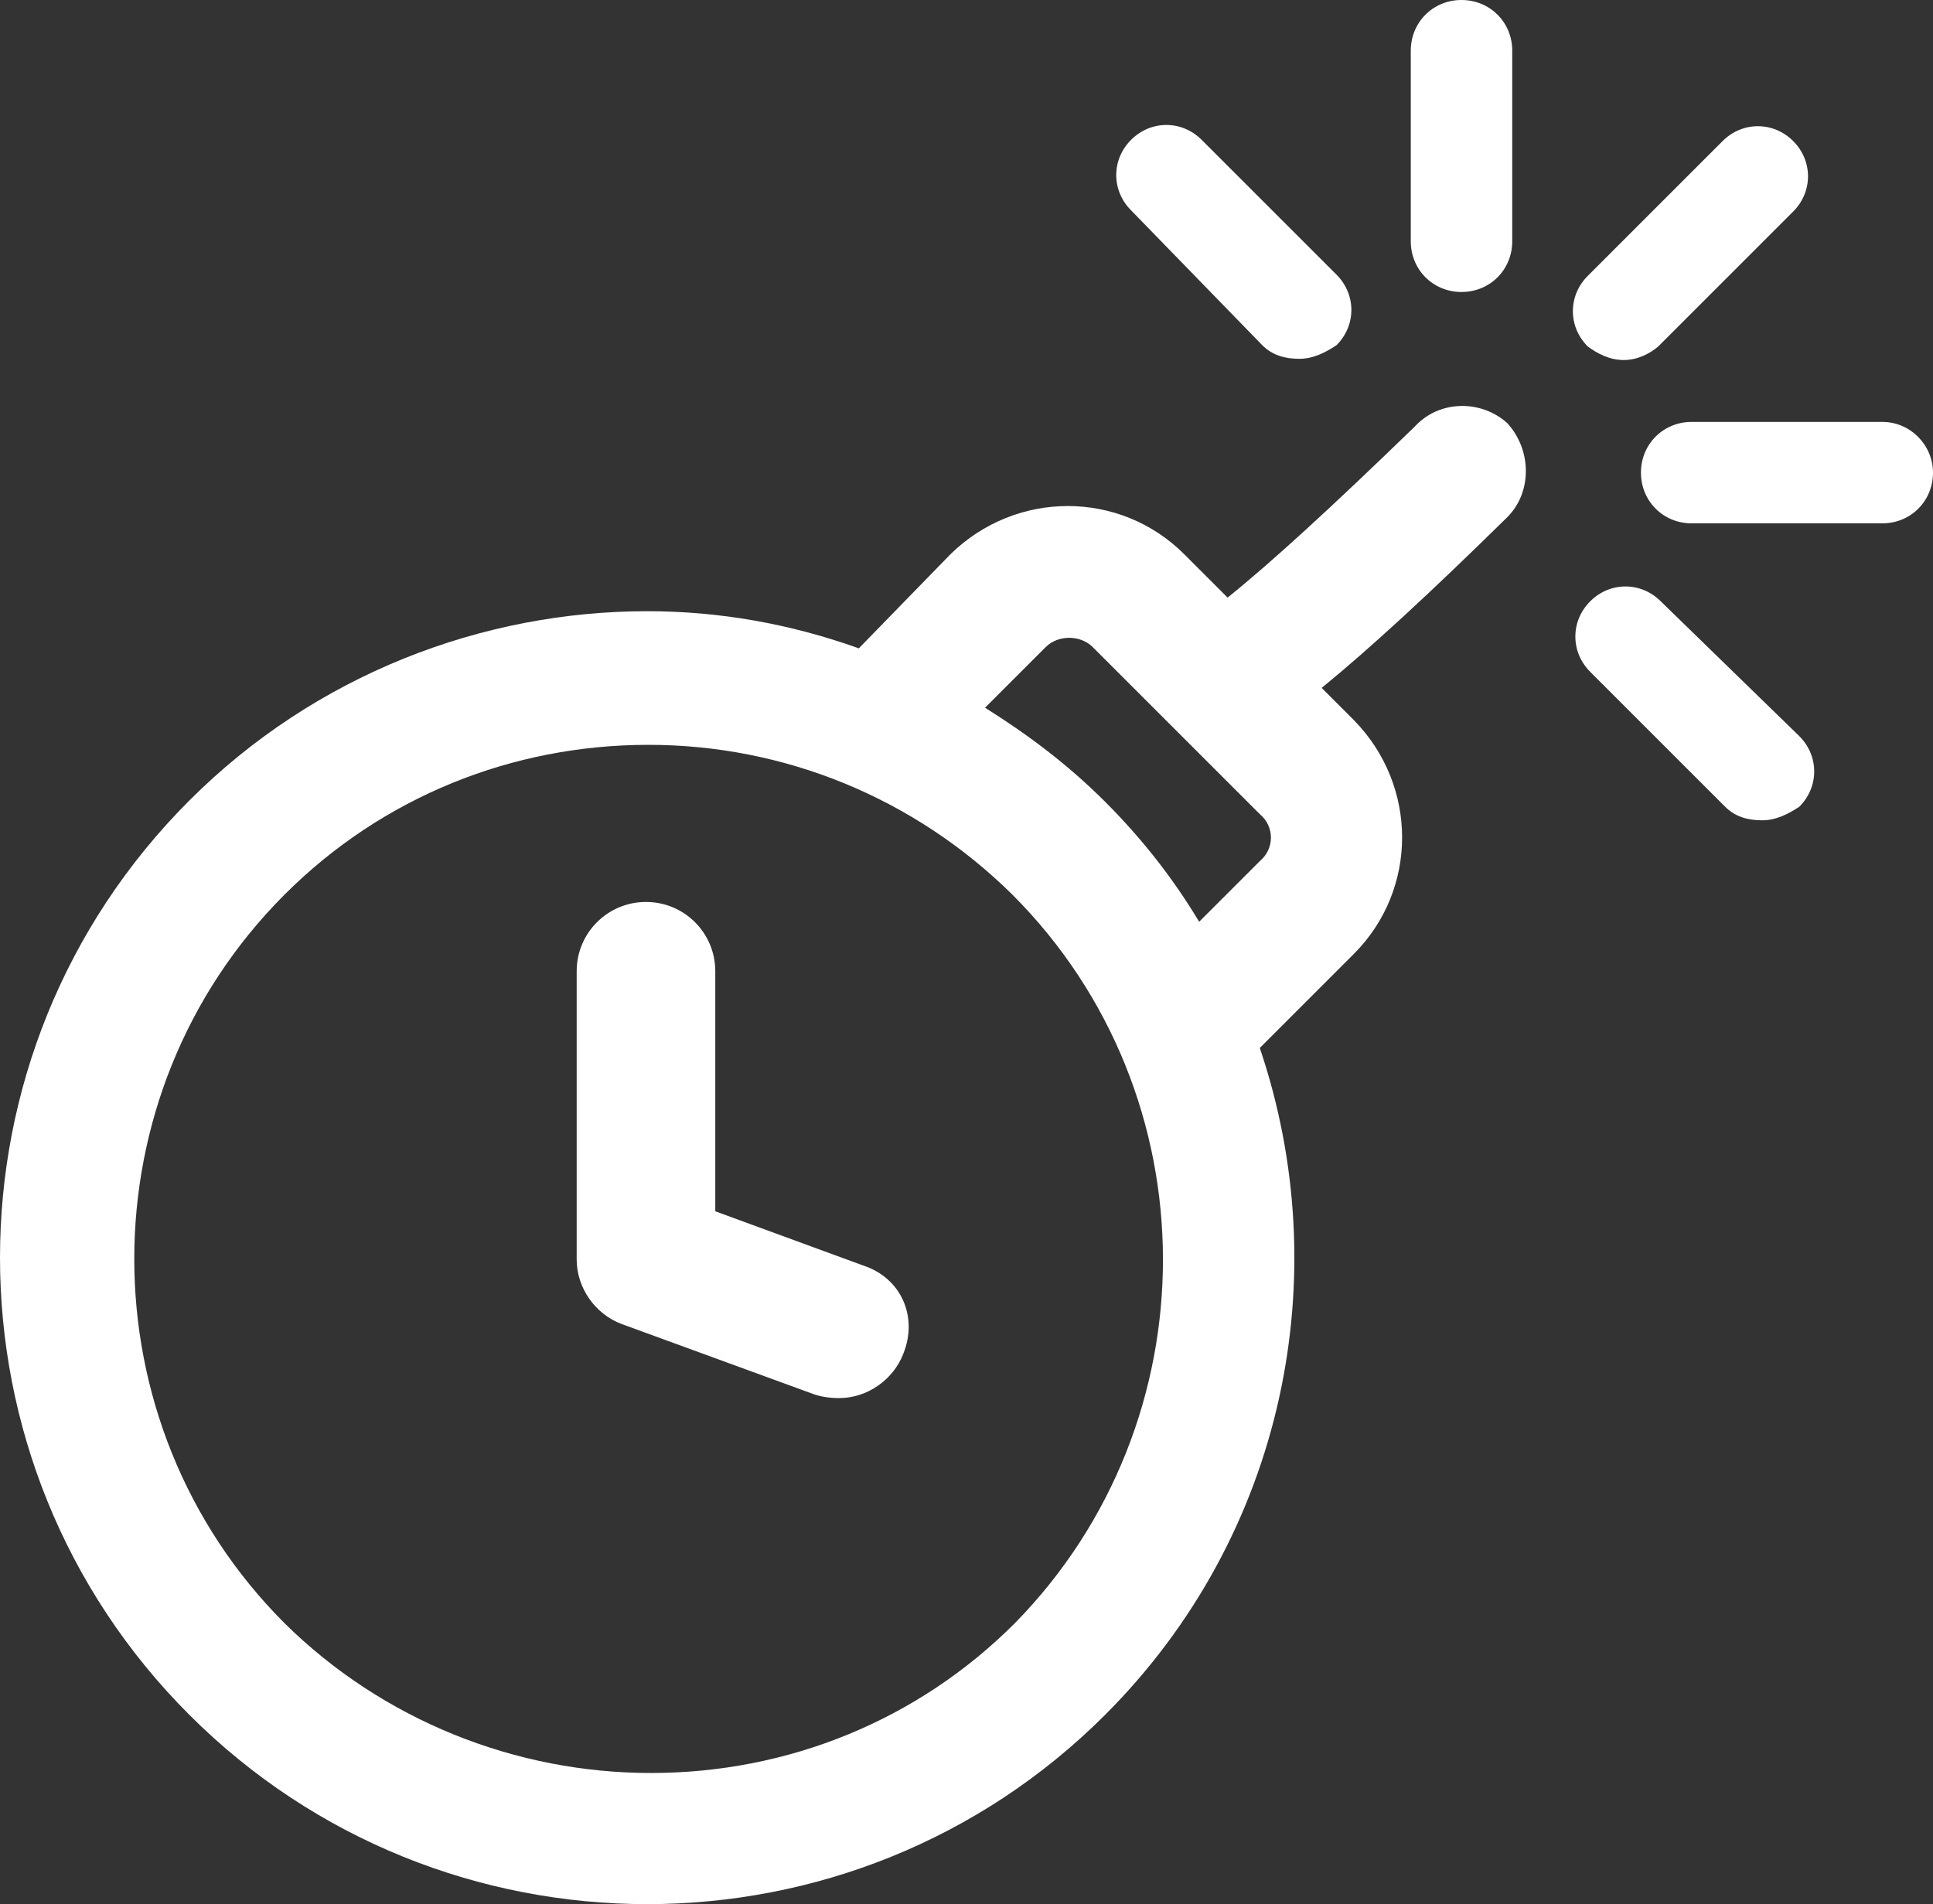 <?xml version="1.0" encoding="utf-8"?>
<!-- Generator: Adobe Illustrator 26.0.1, SVG Export Plug-In . SVG Version: 6.00 Build 0)  -->
<svg version="1.1" id="Capa_1" xmlns="http://www.w3.org/2000/svg" xmlns:xlink="http://www.w3.org/1999/xlink" x="0px" y="0px"
	 viewBox="0 0 156.2 153.9" style="enable-background:new 0 0 156.2 153.9;" xml:space="preserve">
<rect x="0" y="0" width="156.2" height="153.9" fill="#333333" stroke="none"/>
<style type="text/css">
	.st0{fill:#FFFFFF;}
</style>
<path class="st0" d="M69.8,102.3l-12-4.4V78.5c0-3.1-2.5-5.6-5.6-5.6s-5.6,2.5-5.6,5.6v23.3c0,2.3,1.5,4.4,3.6,5.2l15.6,5.7
	c0.6,0.2,1.3,0.3,2,0.3c2.3,0,4.4-1.5,5.2-3.6C74.2,106.4,72.8,103.3,69.8,102.3z"/>
<path class="st0" d="M114.3,34.5c-6.6,6.4-11.5,10.9-15.1,13.8l-3.5-3.5c-5.2-5.2-13.6-5.2-18.9,0l-7.4,7.6c-5.6-2-11.3-3-17.1-3
	c-13.3,0-26.8,5.1-37,15.3c-20.4,20.4-20.4,53.5,0,73.9c10.2,10.2,23.6,15.3,37,15.3s26.8-5.1,37-15.3C103.9,124,108,103,101.8,84.7
	l7.6-7.6c5.2-5.2,5.2-13.6,0-18.9l-2.6-2.6c3.8-3.1,8.7-7.6,15-13.8c2-2,2-5.4,0-7.6C119.7,32.3,116.3,32.3,114.3,34.5z M82,131.2
	c-7.9,7.9-18.4,12.1-29.4,12.1S30.9,139,23,131.2C6.8,115,6.8,88.5,23,72.3c7.9-7.9,18.4-12.1,29.4-12.1s21.5,4.3,29.4,12.1
	C98,88.5,98,114.9,82,131.2z M101.8,69.6l-4.9,4.9c-2.1-3.5-4.6-6.7-7.6-9.7s-6.2-5.4-9.7-7.6l4.9-4.9c1-1,2.8-1,3.8,0l13.5,13.5
	C103,66.8,103,68.6,101.8,69.6z"/>
<path class="st0" d="M131.2,29.1c1.1,0,2.1-0.5,2.8-1.1l10.9-10.9c1.6-1.6,1.6-4.1,0-5.7s-4.1-1.6-5.7,0l-10.9,10.9
	c-1.6,1.6-1.6,4.1,0,5.7C129.1,28.6,130.1,29.1,131.2,29.1z"/>
<path class="st0" d="M118.1,23.6c2.3,0,4.1-1.8,4.1-4.1V4.1c0-2.3-1.8-4.1-4.1-4.1c-2.3,0-4.1,1.8-4.1,4.1v15.4
	C114,21.8,115.8,23.6,118.1,23.6z"/>
<path class="st0" d="M102,27.9c0.8,0.8,1.8,1.1,3,1.1c1.1,0,2.1-0.5,3-1.1c1.6-1.6,1.6-4.1,0-5.7L97.1,11.3c-1.6-1.6-4.1-1.6-5.7,0
	s-1.6,4.1,0,5.7L102,27.9z"/>
<path class="st0" d="M134.2,48.6c-1.6-1.6-4.1-1.6-5.7,0s-1.6,4.1,0,5.7l10.9,10.9c0.8,0.8,1.8,1.1,3,1.1c1.1,0,2.1-0.5,3-1.1
	c1.6-1.6,1.6-4.1,0-5.7L134.2,48.6z"/>
<path class="st0" d="M152.1,34.1h-15.4c-2.3,0-4.1,1.8-4.1,4.1s1.8,4.1,4.1,4.1h15.4c2.3,0,4.1-1.8,4.1-4.1
	C156.2,36,154.4,34.1,152.1,34.1z"/>
</svg>
